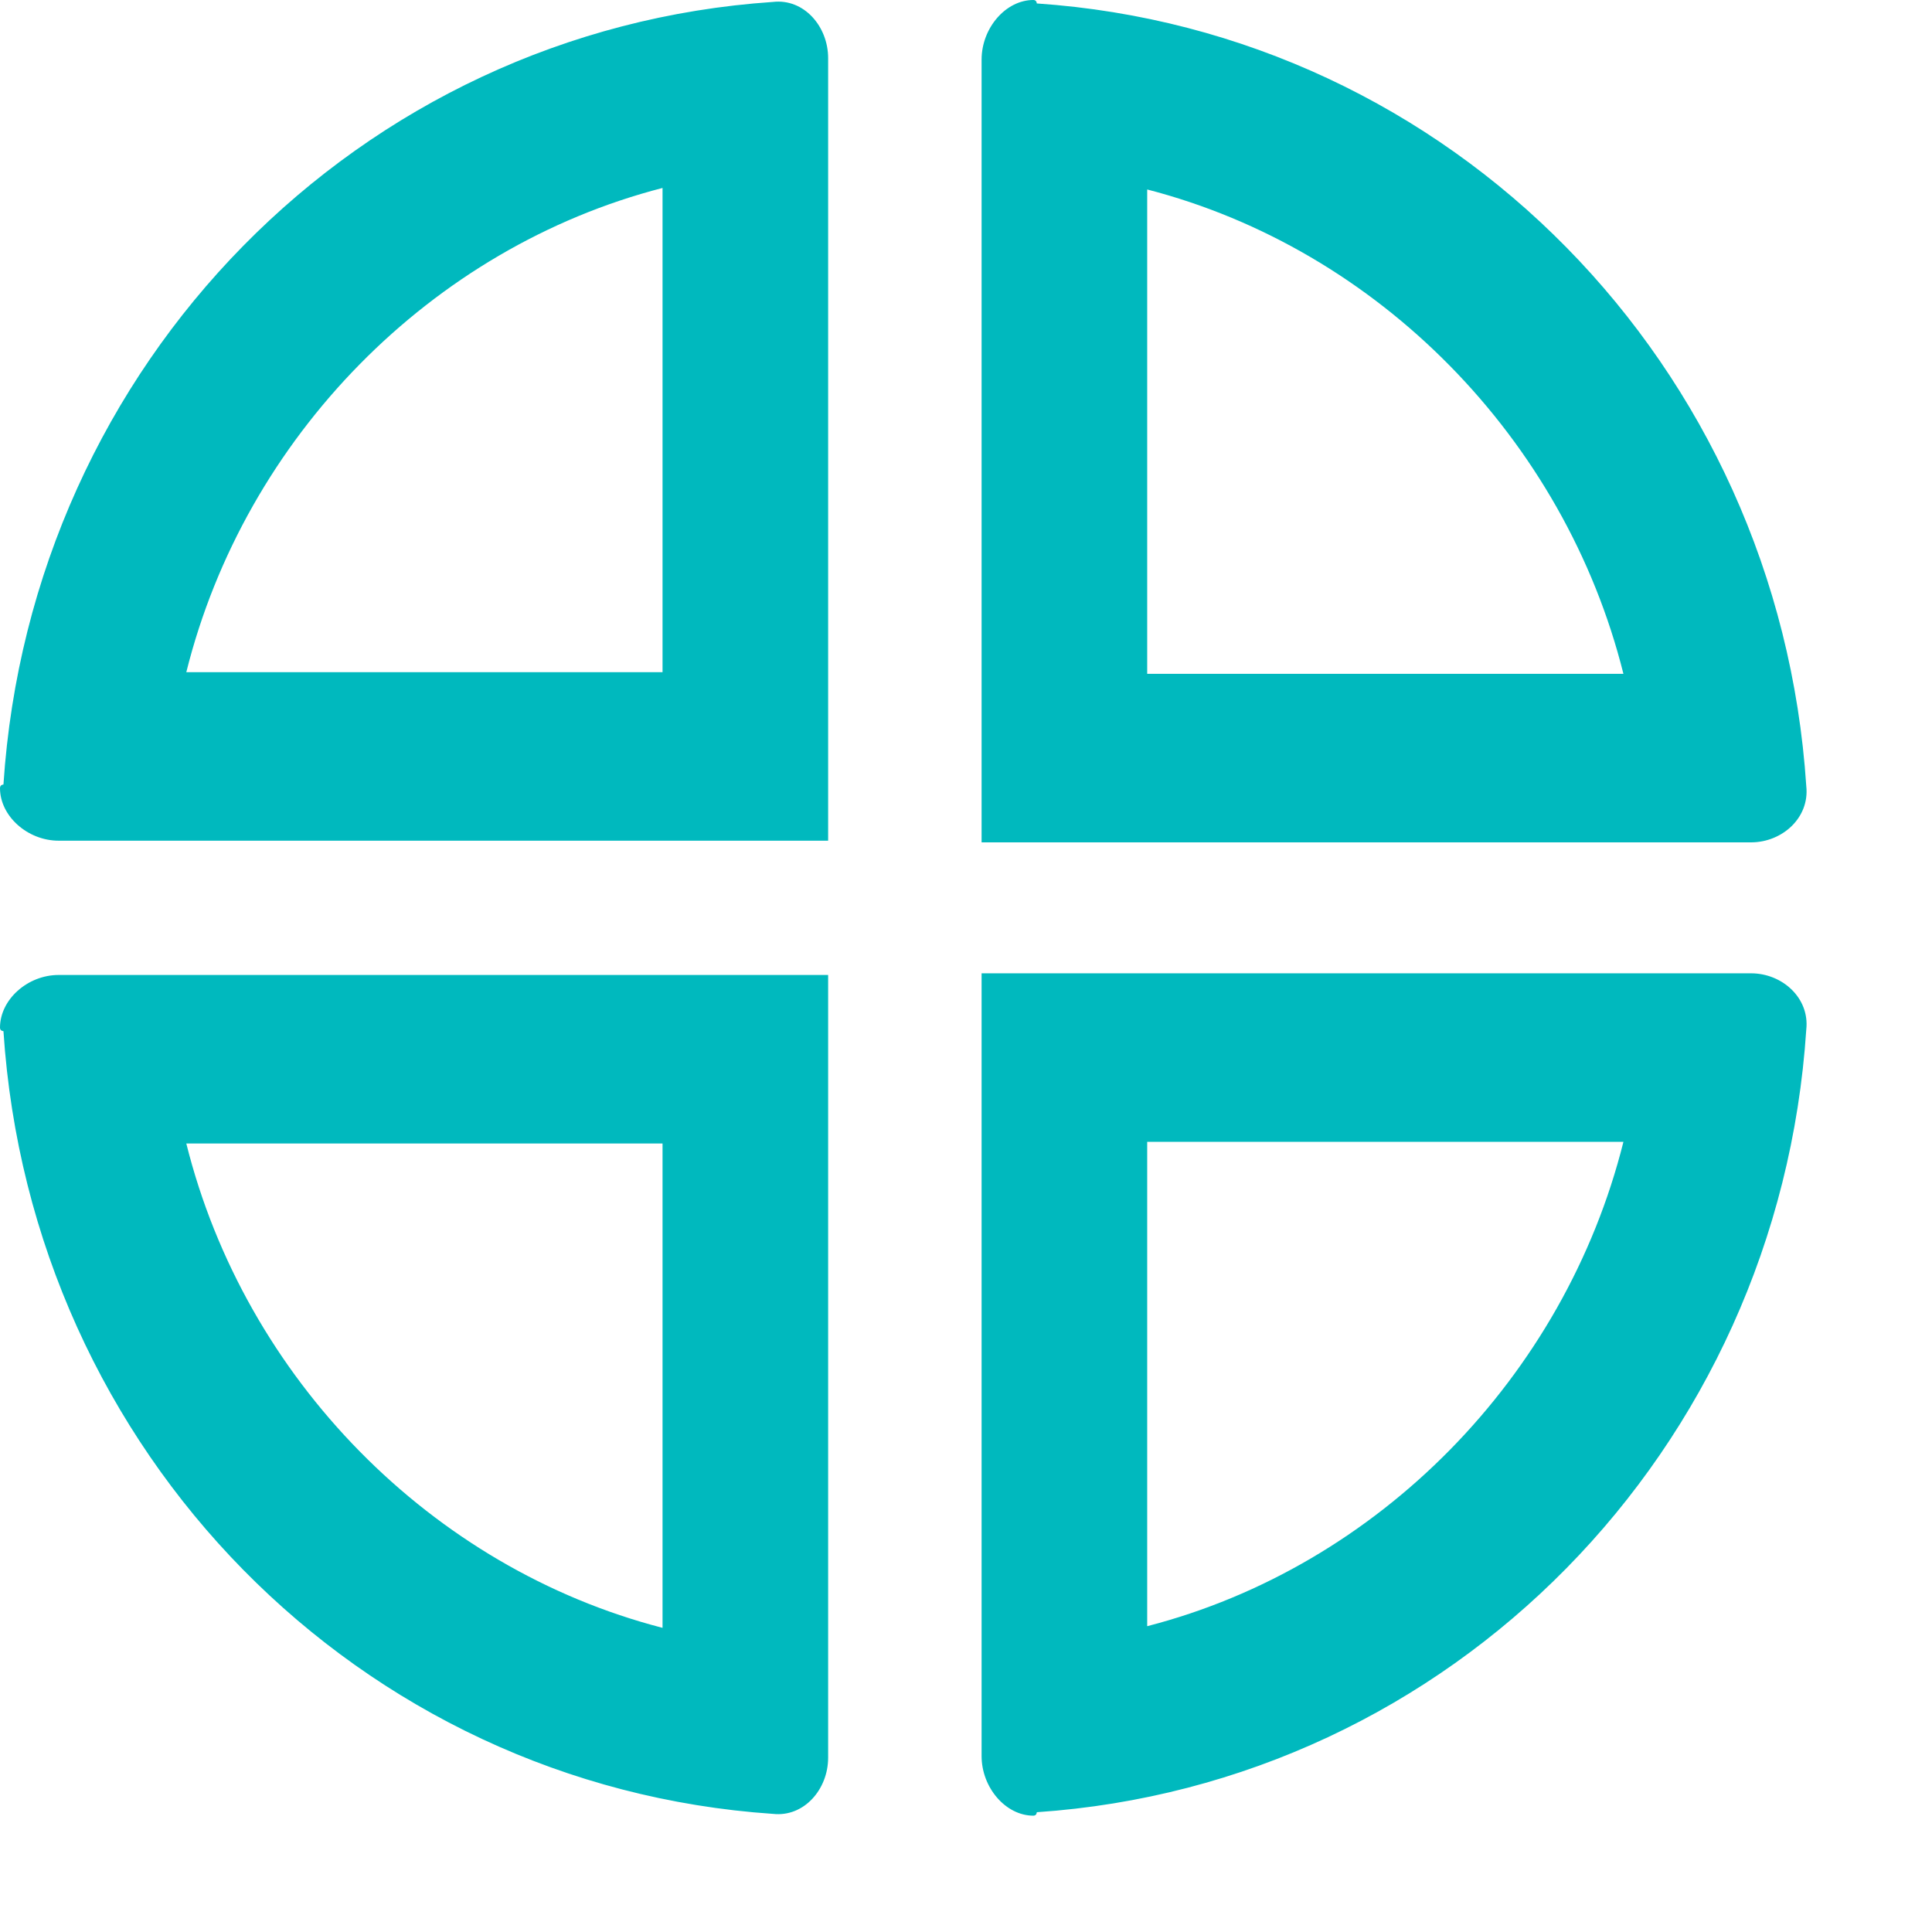 <svg width="14" height="14" viewBox="0 0 14 14" fill="none" xmlns="http://www.w3.org/2000/svg">
<path fill-rule="evenodd" clip-rule="evenodd" d="M7.513 0.025C10.513 0.229 12.889 2.645 13.089 5.697C13.114 5.926 12.914 6.104 12.689 6.104H7.113V0.432C7.113 0.203 7.288 0 7.488 0C7.513 0 7.513 0.025 7.513 0.025ZM8.313 1.373V4.883H11.764C11.338 3.179 9.988 1.806 8.313 1.373ZM7.513 13.132C10.513 12.928 12.889 10.512 13.089 7.46C13.114 7.231 12.914 7.053 12.689 7.053H7.113V12.725C7.113 12.954 7.288 13.157 7.488 13.157C7.513 13.157 7.513 13.132 7.513 13.132ZM8.313 11.784V8.274H11.764C11.338 9.978 9.988 11.352 8.313 11.784ZM5.601 0.014C2.601 0.217 0.225 2.633 0.025 5.685C0.025 5.685 -1.0923e-09 5.685 0 5.711C8.74479e-09 5.914 0.2 6.092 0.425 6.092L6.001 6.092V0.421C6.001 0.192 5.826 -0.012 5.601 0.014ZM4.801 4.871H1.35C1.775 3.167 3.126 1.794 4.801 1.362V4.871ZM0.025 7.472C0.225 10.524 2.601 12.94 5.601 13.144C5.826 13.169 6.001 12.966 6.001 12.737V7.065L0.425 7.065C0.2 7.065 8.74479e-09 7.243 0 7.447C-1.0923e-09 7.472 0.025 7.472 0.025 7.472ZM1.35 8.286H4.801V11.796C3.126 11.363 1.775 9.99 1.35 8.286Z" fill="#00B9BE"/>
</svg>
